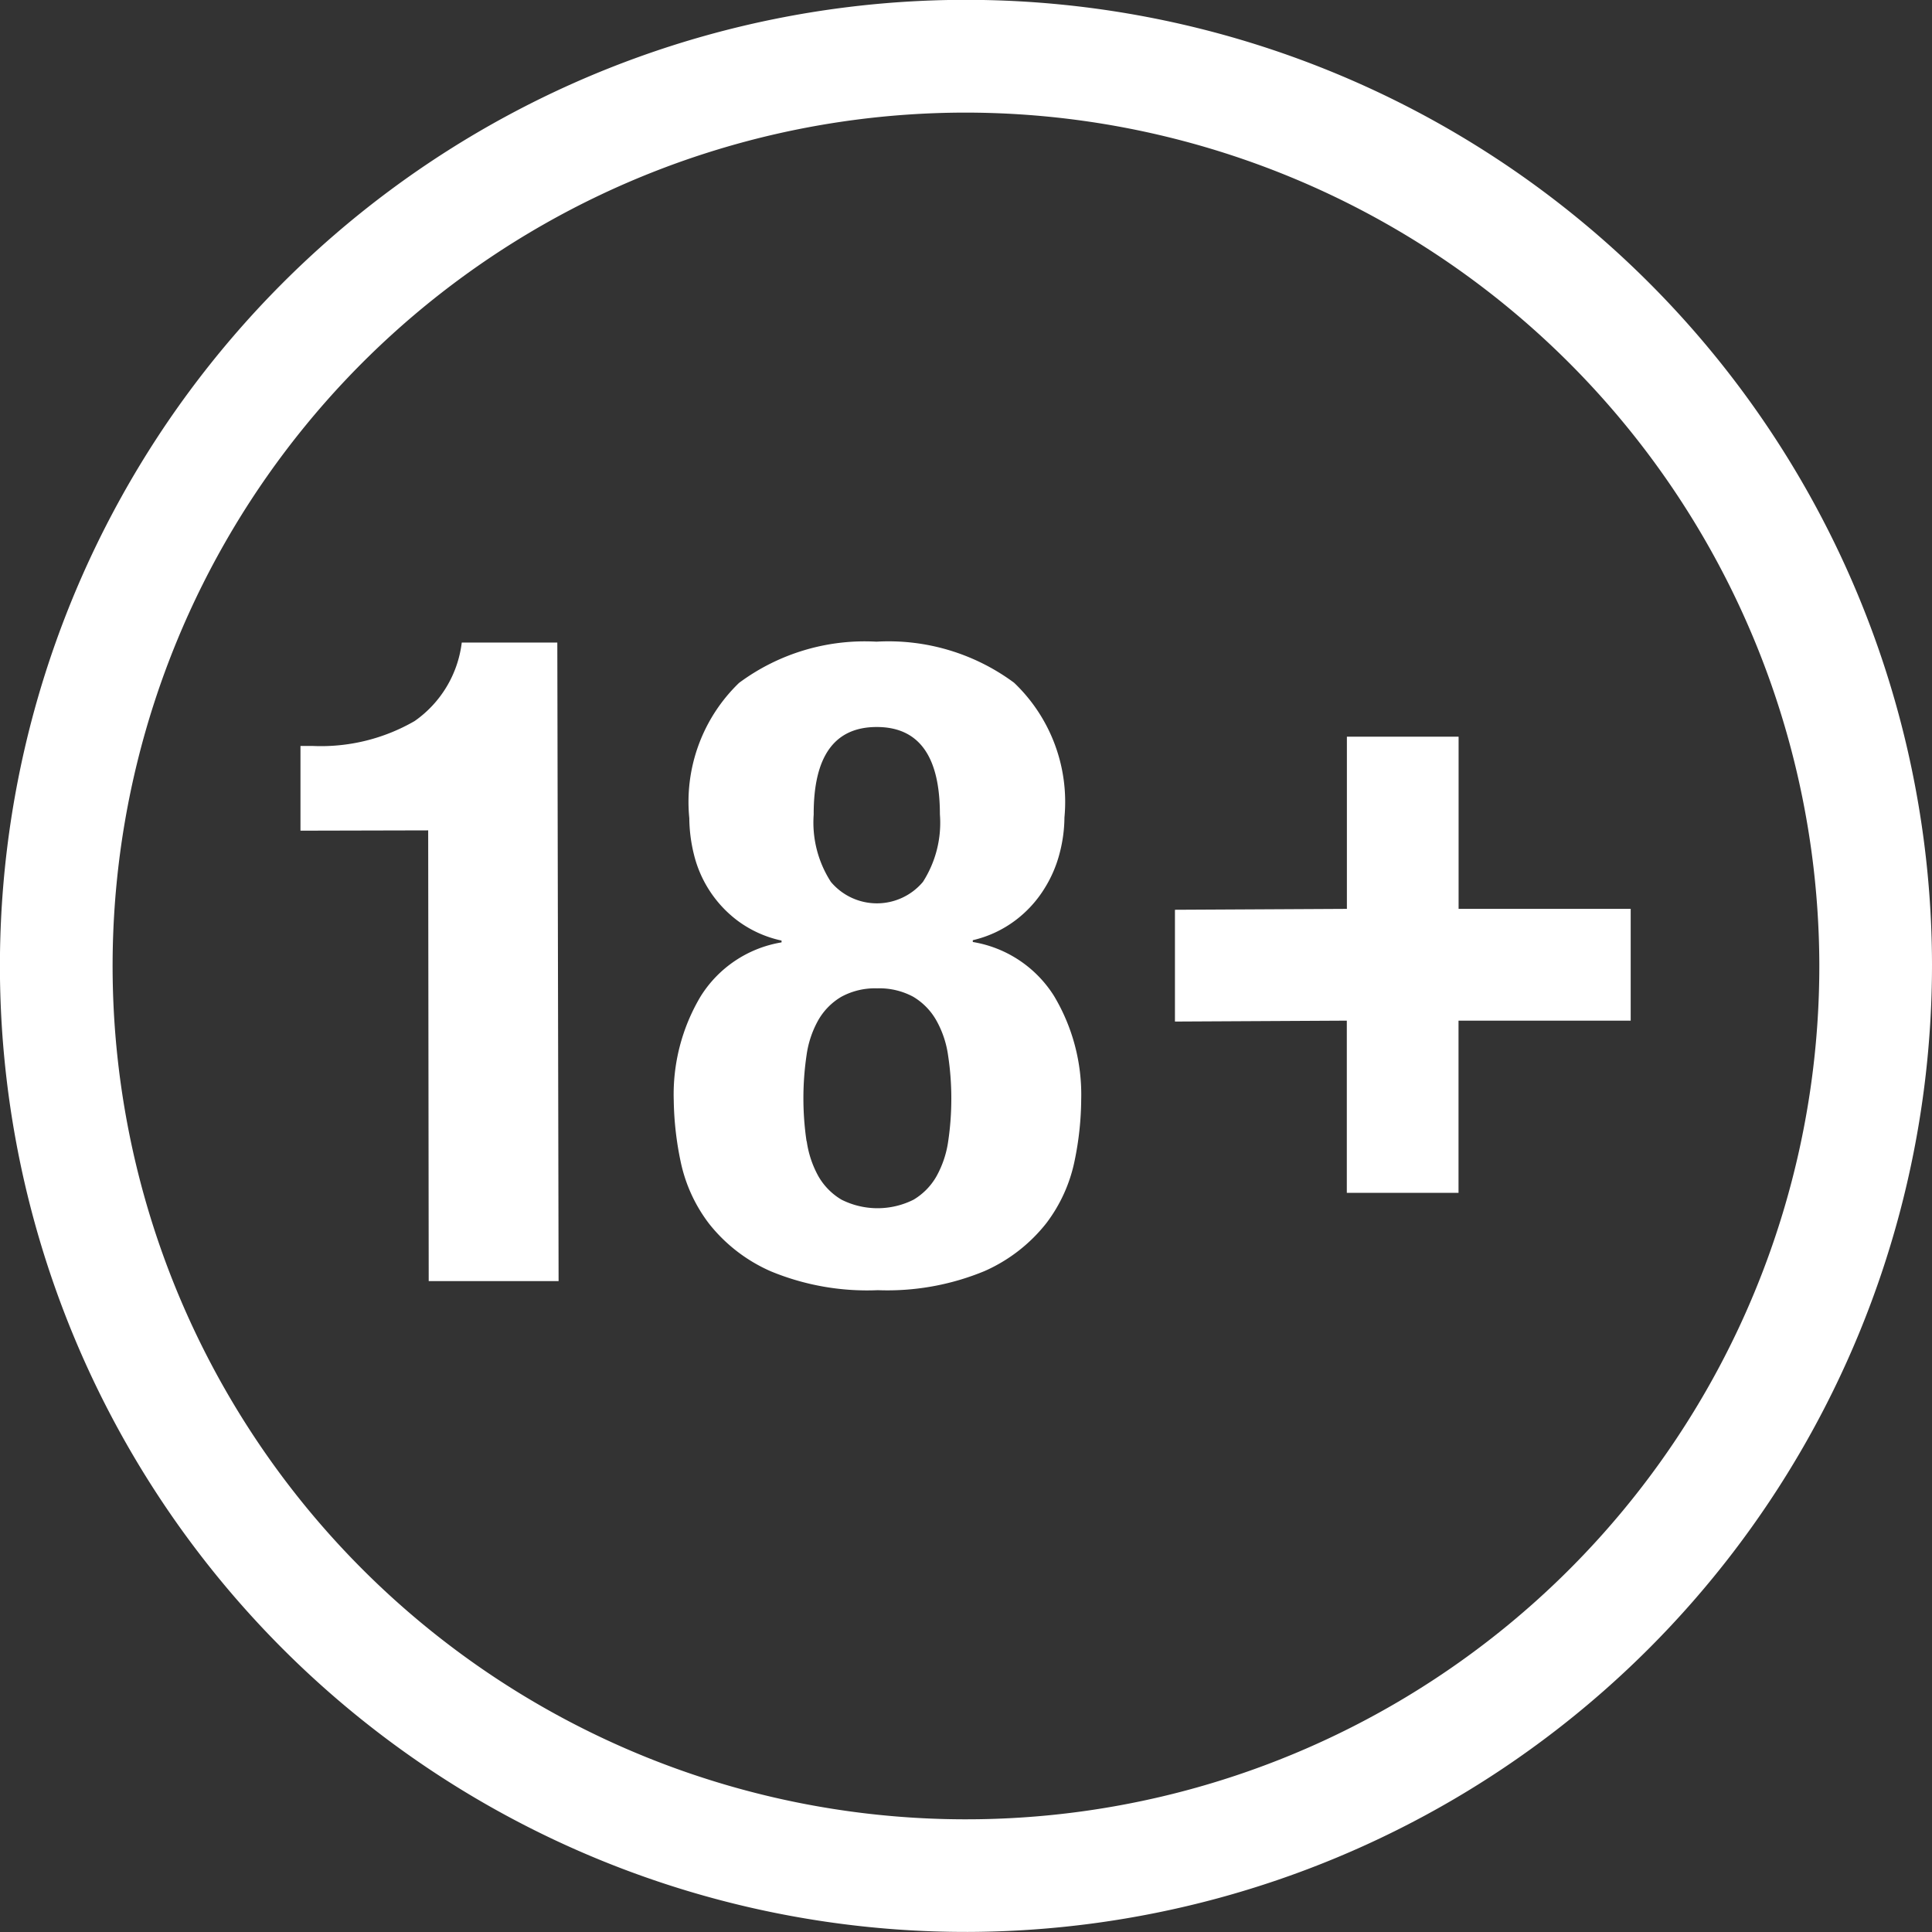 <svg xmlns="http://www.w3.org/2000/svg" id="_18_" data-name="18+" width="25.719" height="25.719" viewBox="0 0 25.719 25.719"><rect x="0" y="0" width="25.719" height="25.719" fill="#333333" stroke="none"/><g id="_18_white_" data-name="18+ (white)" transform="translate(12.86 12.859)"><g id="Group_16" data-name="Group 16" transform="translate(-12.86 -12.86)"><g id="Group_13" data-name="Group 13" transform="translate(0 0)"><path id="Path_21" data-name="Path 21" d="M12.884,25.719A12.86,12.86,0,1,1,25.719,12.834,12.874,12.874,0,0,1,12.884,25.719ZM12.837,1.5A11.36,11.36,0,1,0,24.219,12.837,11.373,11.373,0,0,0,12.837,1.5Z" fill="#fff"></path></g><g id="Group_15" data-name="Group 15" transform="translate(0 0)"><g id="Group_14" data-name="Group 14"><path id="Path_22" data-name="Path 22" d="M5.7,11.055,4,11.059,4,9.931h.156A2.492,2.492,0,0,0,5.519,9.6a1.494,1.494,0,0,0,.628-1.045l1.272,0,.017,8.5-1.729,0Z" fill="#fff"></path><path id="Path_23" data-name="Path 23" d="M9.325,13.268a1.573,1.573,0,0,1,1.079-.722v-.024a1.513,1.513,0,0,1-.583-.263,1.567,1.567,0,0,1-.584-.886,2.078,2.078,0,0,1-.061-.481,2.2,2.2,0,0,1,.662-1.8,2.808,2.808,0,0,1,1.829-.549A2.807,2.807,0,0,1,13.5,9.09a2.191,2.191,0,0,1,.67,1.793,1.938,1.938,0,0,1-.065.48,1.663,1.663,0,0,1-.21.48,1.546,1.546,0,0,1-.377.409,1.508,1.508,0,0,1-.568.265v.024a1.58,1.58,0,0,1,1.081.718,2.557,2.557,0,0,1,.362,1.379,4.129,4.129,0,0,1-.088.817,2.051,2.051,0,0,1-.376.829,2.152,2.152,0,0,1-.821.637,3.379,3.379,0,0,1-1.422.255,3.354,3.354,0,0,1-1.422-.25,2.139,2.139,0,0,1-.824-.634,2.051,2.051,0,0,1-.379-.827,4.221,4.221,0,0,1-.092-.816A2.548,2.548,0,0,1,9.325,13.268Zm1.414,1.924a1.345,1.345,0,0,0,.156.468.856.856,0,0,0,.307.311,1.068,1.068,0,0,0,.96,0,.853.853,0,0,0,.305-.312,1.35,1.35,0,0,0,.156-.469,3.841,3.841,0,0,0,.041-.57,3.789,3.789,0,0,0-.044-.576,1.32,1.32,0,0,0-.157-.462.856.856,0,0,0-.306-.312.948.948,0,0,0-.481-.112.935.935,0,0,0-.479.114.851.851,0,0,0-.306.313,1.324,1.324,0,0,0-.154.463,3.929,3.929,0,0,0,0,1.146Zm.322-3.451a.8.8,0,0,0,1.225,0,1.458,1.458,0,0,0,.226-.9q0-1.163-.842-1.162t-.838,1.165A1.456,1.456,0,0,0,11.061,11.741Z" fill="#fff"></path><path id="Path_24" data-name="Path 24" d="M15.641,13.6l0-1.488L17.93,12.1l0-2.292,1.487,0,0,2.292,2.291,0,0,1.488-2.292,0,0,2.292-1.487,0,0-2.292Z" fill="#fff"></path></g></g></g></g></svg>